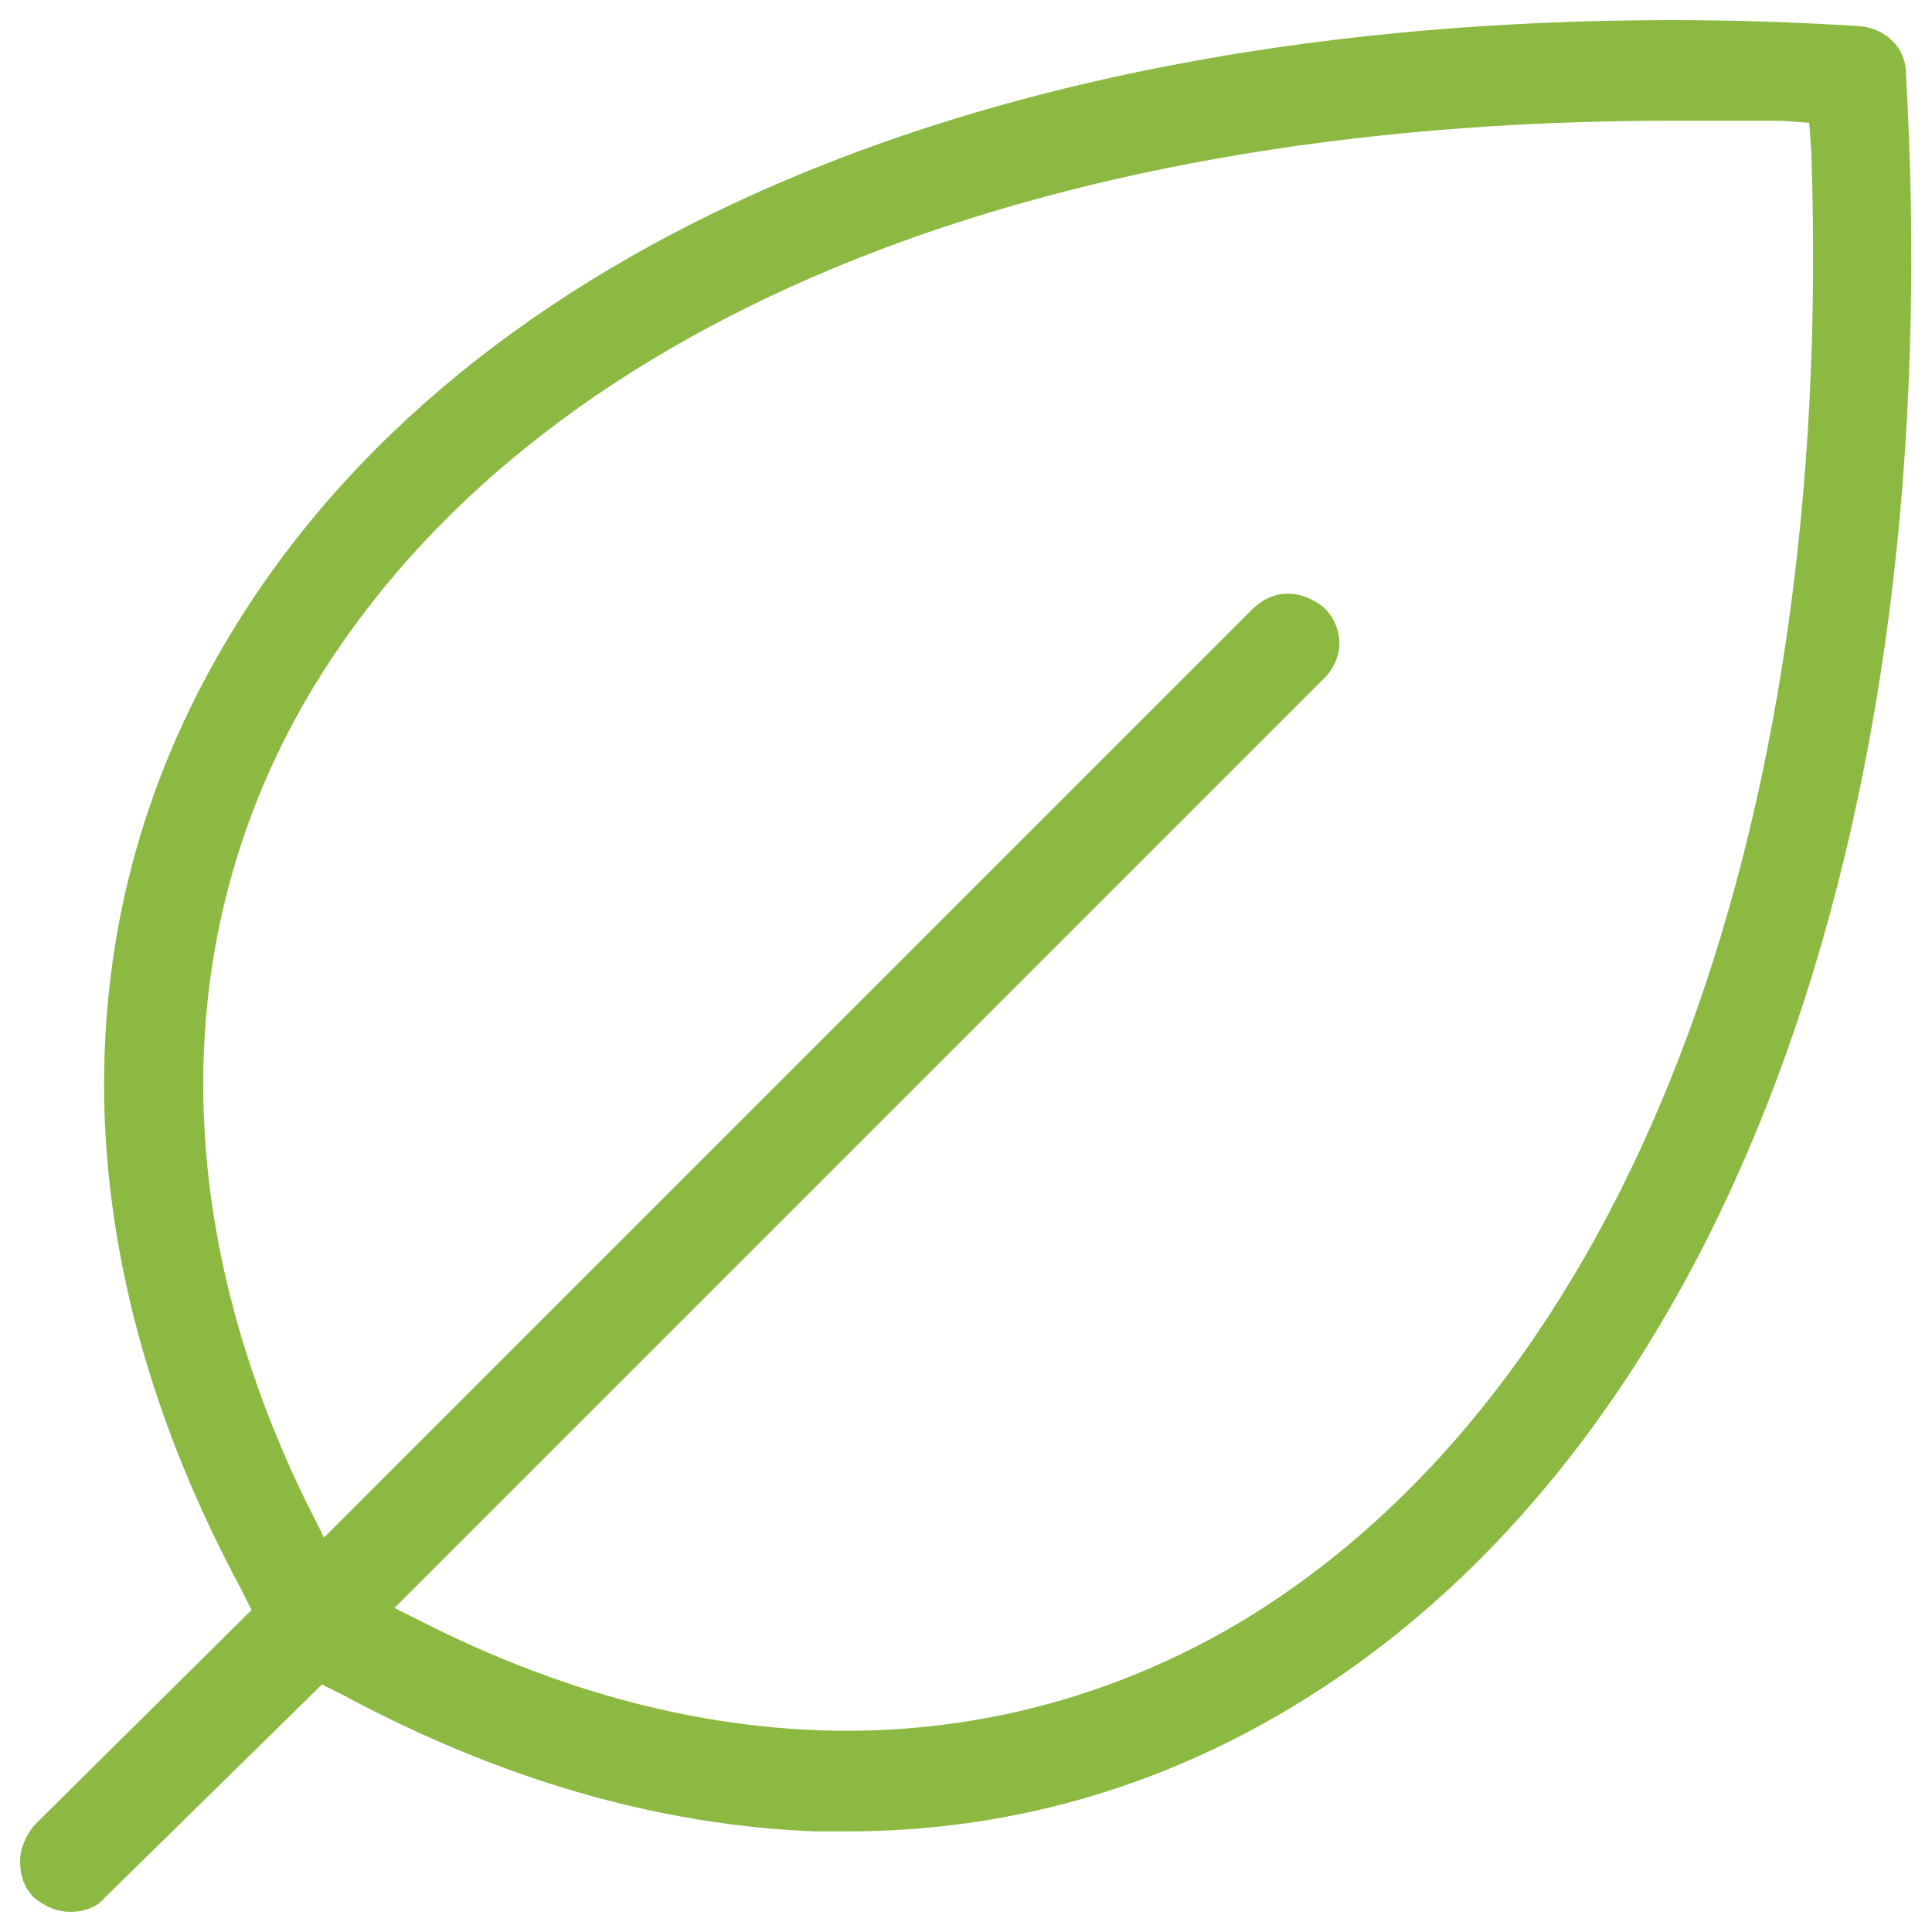 <?xml version="1.0" encoding="utf-8"?>
<!-- Generator: Adobe Illustrator 28.1.0, SVG Export Plug-In . SVG Version: 6.00 Build 0)  -->
<svg version="1.1" id="Layer_1" xmlns="http://www.w3.org/2000/svg" xmlns:xlink="http://www.w3.org/1999/xlink" x="0px" y="0px"
	 viewBox="0 0 96 96" style="enable-background:new 0 0 96 96;" xml:space="preserve">
<style type="text/css">
	.st0{fill:#8BB941;}
</style>
<path class="st0" d="M3.5,95c-0.7,0-1.3-0.3-1.8-0.7C1.2,93.8,1,93.2,1,92.5c0-0.7,0.3-1.3,0.7-1.8L12.5,80l-0.5-1
	c-4.2-7.8-6.5-15.7-6.8-23.5c-0.3-8.6,1.8-16.6,6.2-23.9C23.1,12.1,49.3,1,83.1,1c3,0,6.2,0.1,9.3,0.3c1.3,0.1,2.3,1.1,2.3,2.3
	c2.2,37.9-9.1,68.2-30.3,81.1c-6.9,4.2-14.4,6.3-22.3,6.3c-0.5,0-1.1,0-1.6,0c-7.8-0.3-15.7-2.6-23.5-6.8l-1-0.5L5.2,94.3
	C4.8,94.8,4.1,95,3.5,95z M64,29.5c0.7,0,1.3,0.3,1.8,0.7c1,1,1,2.5,0,3.5L19.6,79.9l2,1c6.9,3.4,13.8,5.1,20.5,5.1
	c7,0,13.7-1.9,19.7-5.5C80.7,69,91.2,41.8,90,7.5l-0.1-1.4L88.5,6C86.6,6,84.8,6,83,6C51,6,26.5,16.2,15.6,34.1
	C8.4,46,8.3,60.3,15.1,74.4l1,2l46.1-46.1C62.7,29.8,63.3,29.5,64,29.5z"/>
</svg>
